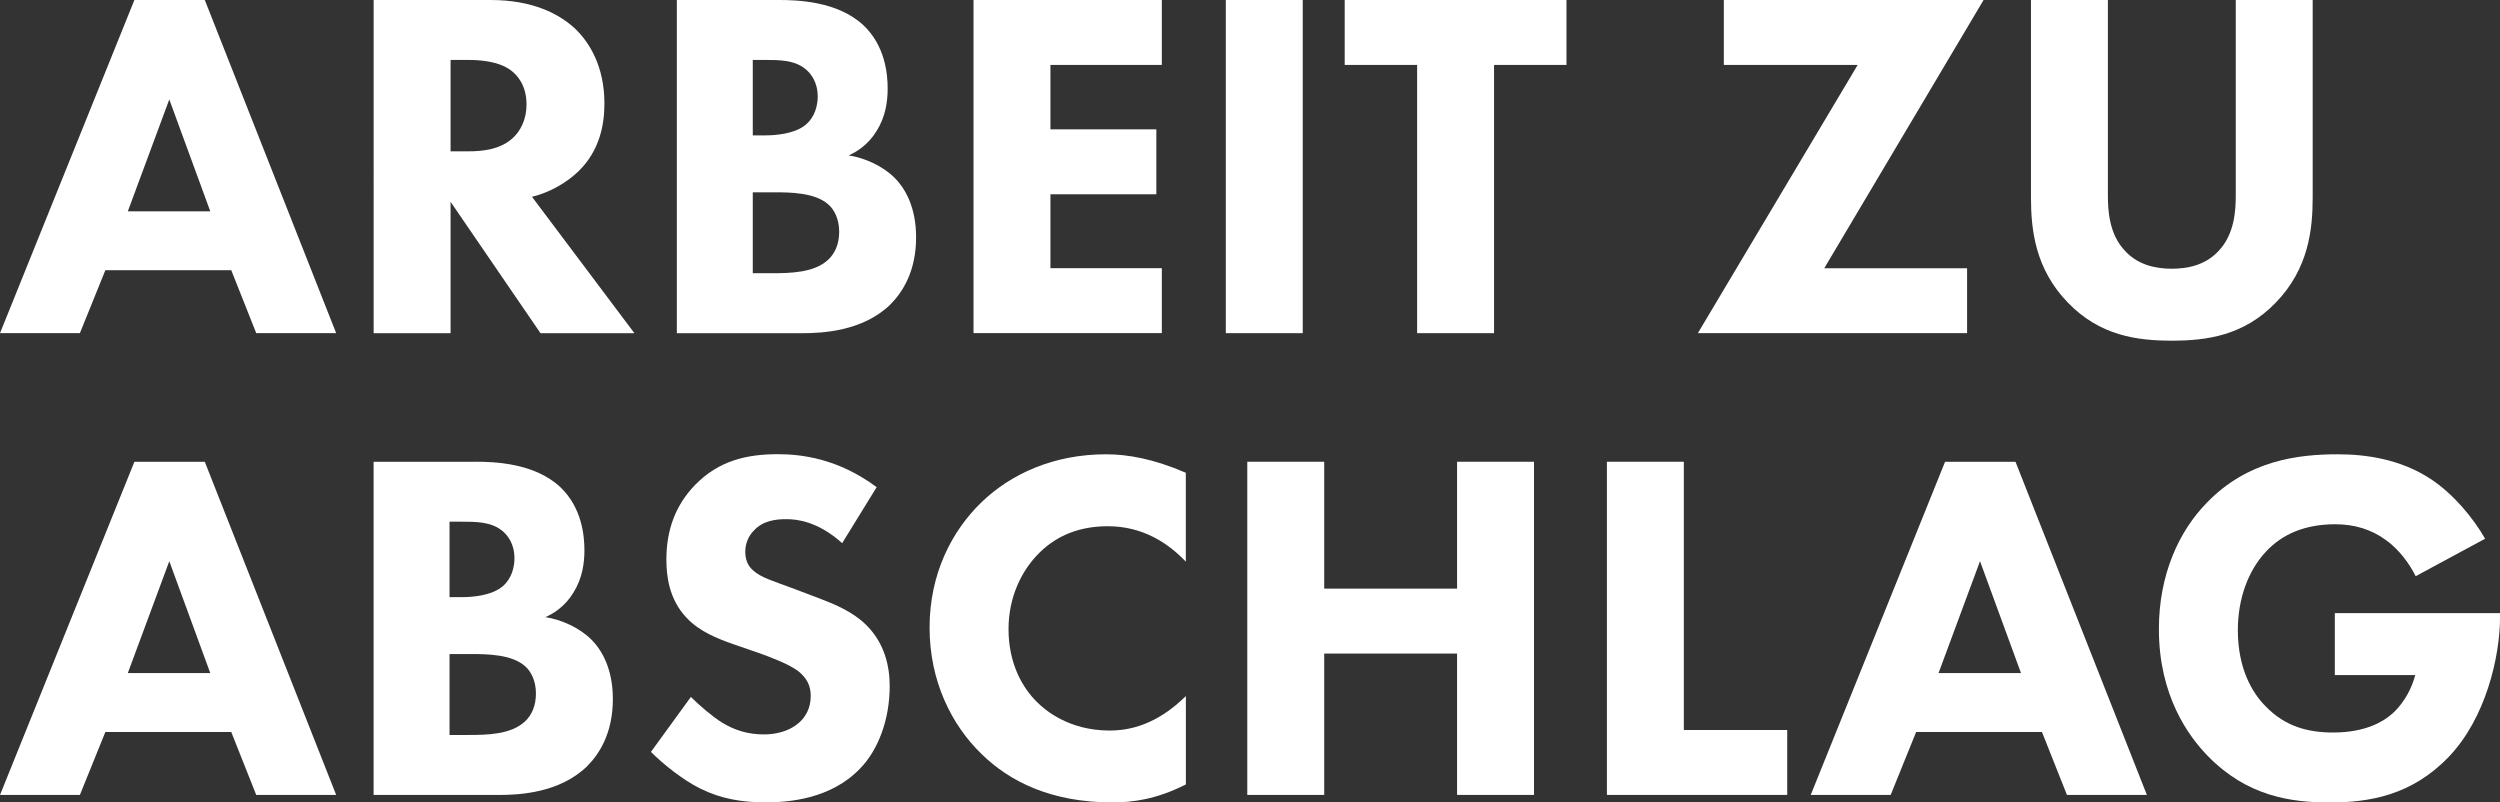 <?xml version="1.0" encoding="UTF-8"?>
<svg id="Layer_2" xmlns="http://www.w3.org/2000/svg" viewBox="0 0 456.31 146.46">
  <rect x="0" y="0" width="456.31" height="146.46" fill="#333333" stroke="none"/>
  <defs>
    <style>
      .cls-1 {
        fill: #fff;
      }
    </style>
  </defs>
  <g id="Layer_1-2" data-name="Layer_1">
    <g>
      <path class="cls-1" d="M42.21,49.32h-22.98l-4.65,11.49H0L24.53,0h12.85l23.98,60.81h-14.59l-4.56-11.49ZM38.38,38.57l-7.48-20.42-7.57,20.42h15.04Z"/>
      <path class="cls-1" d="M89.53,0c7.75,0,12.58,2.55,15.5,5.29,2.55,2.46,5.29,6.84,5.29,13.58,0,3.83-.82,8.57-4.74,12.4-2.1,2.01-5.11,3.83-8.48,4.65l18.69,24.89h-17.14l-16.41-23.98v23.98h-14.04V0h21.33ZM82.24,27.62h3.19c2.55,0,6.02-.27,8.39-2.64,1-1,2.28-2.92,2.28-5.93,0-3.46-1.64-5.29-2.83-6.2-2.28-1.73-5.93-1.91-7.75-1.91h-3.28v16.68Z"/>
      <path class="cls-1" d="M142.14,0c3.28,0,10.76.18,15.5,4.65,3.92,3.74,4.38,8.84,4.38,11.49,0,2.37-.36,5.11-2.01,7.75-1.55,2.55-3.65,3.83-5.11,4.47,2.92.46,6.2,1.91,8.39,4.1,2.01,2.01,3.92,5.47,3.92,10.85,0,6.11-2.37,9.94-4.74,12.31-5.01,4.83-12.31,5.2-16.05,5.2h-22.88V0h18.6ZM137.4,24.71h2.28c1.91,0,5.11-.27,7.11-1.73,1.28-.91,2.46-2.74,2.46-5.38s-1.28-4.28-2.37-5.11c-2.01-1.55-4.74-1.55-7.29-1.55h-2.19v13.77ZM137.4,49.87h3.37c3.56,0,7.84-.09,10.39-2.46,1.28-1.19,2.01-2.92,2.01-5.11,0-2.46-1-4.1-1.91-4.92-2.46-2.28-7.2-2.28-10.03-2.28h-3.83v14.77Z"/>
      <path class="cls-1" d="M212.06,11.85h-20.33v11.76h19.33v11.85h-19.33v13.49h20.33v11.85h-34.37V0h34.37v11.85Z"/>
      <path class="cls-1" d="M237.78,0v60.81h-14.04V0h14.04Z"/>
      <path class="cls-1" d="M272.7,11.85v48.96h-14.04V11.85h-13.22V0h40.48v11.85h-13.22Z"/>
      <path class="cls-1" d="M332.96,48.96h26.08v11.85h-49.14l29.17-48.96h-24.43V0h47.41l-29.08,48.96Z"/>
      <path class="cls-1" d="M422.12,36.01c0,5.83-.73,13.04-6.75,19.24-5.83,6.02-12.58,6.93-18.96,6.93s-13.13-.91-18.96-6.93c-6.02-6.2-6.75-13.4-6.75-19.24V0h14.04v35.65c0,2.64.18,7.11,3.19,10.21,2.46,2.64,5.83,3.19,8.48,3.19s6.02-.55,8.48-3.19c3.01-3.1,3.19-7.57,3.19-10.21V0h14.04v36.01Z"/>
      <path class="cls-1" d="M42.21,133.61h-22.98l-4.65,11.49H0l24.53-60.81h12.85l23.98,60.81h-14.59l-4.56-11.49ZM38.38,122.85l-7.48-20.42-7.57,20.42h15.04Z"/>
      <path class="cls-1" d="M86.79,84.28c3.28,0,10.76.18,15.5,4.65,3.92,3.74,4.38,8.84,4.38,11.49,0,2.37-.36,5.11-2.01,7.75-1.55,2.55-3.65,3.83-5.11,4.47,2.92.46,6.2,1.92,8.39,4.1,2.01,2.01,3.92,5.47,3.92,10.85,0,6.11-2.37,9.94-4.74,12.31-5.01,4.83-12.31,5.2-16.05,5.2h-22.88v-60.81h18.6ZM82.05,108.99h2.28c1.91,0,5.11-.27,7.11-1.73,1.28-.91,2.46-2.74,2.46-5.38s-1.28-4.29-2.37-5.11c-2.01-1.55-4.74-1.55-7.29-1.55h-2.19v13.77ZM82.05,134.15h3.37c3.56,0,7.84-.09,10.39-2.46,1.28-1.18,2.01-2.92,2.01-5.11,0-2.46-1-4.1-1.91-4.92-2.46-2.28-7.2-2.28-10.03-2.28h-3.83v14.77Z"/>
      <path class="cls-1" d="M153.72,99.14c-4.56-4.1-8.48-4.38-10.21-4.38-1.91,0-4.29.27-5.93,2.1-.91.91-1.55,2.28-1.55,3.83,0,1.46.46,2.55,1.37,3.37,1.46,1.37,3.56,1.92,7.66,3.46l4.56,1.73c2.64,1,5.93,2.37,8.3,4.65,3.56,3.37,4.47,7.75,4.47,11.31,0,6.29-2.19,11.76-5.38,15.04-5.38,5.65-13.22,6.2-17.23,6.2-4.38,0-8.21-.64-12.03-2.55-3.1-1.55-6.66-4.38-8.94-6.66l7.29-10.03c1.55,1.55,4.01,3.65,5.65,4.65,2.37,1.46,4.83,2.19,7.66,2.19,1.82,0,4.38-.37,6.38-2.1,1.19-1,2.19-2.64,2.19-4.92,0-2.01-.82-3.28-2.1-4.38-1.64-1.37-5.38-2.74-7.11-3.37l-5.01-1.73c-2.83-1-6.11-2.28-8.48-4.83-3.19-3.37-3.65-7.66-3.65-10.58,0-5.38,1.64-9.94,5.29-13.68,4.29-4.38,9.39-5.56,15.04-5.56,4.19,0,10.94.73,18.05,6.02l-6.29,10.21Z"/>
      <path class="cls-1" d="M216.44,143.18c-5.38,2.74-9.76,3.28-13.4,3.28-11.21,0-18.78-3.83-23.89-8.84-5.47-5.29-9.48-13.31-9.48-23.07s4.01-17.6,9.48-22.88c5.38-5.2,13.22-8.75,22.7-8.75,4.01,0,8.66.82,14.59,3.37v16.23c-3.1-3.28-7.75-6.47-14.22-6.47-5.11,0-9.21,1.64-12.4,4.74-3.37,3.28-5.74,8.21-5.74,14.04,0,6.29,2.55,10.76,5.29,13.4,1.28,1.28,5.65,5.11,13.13,5.11,3.65,0,8.57-1,13.95-6.29v16.14Z"/>
      <path class="cls-1" d="M241.7,107.44h24.25v-23.16h14.04v60.81h-14.04v-25.8h-24.25v25.8h-14.04v-60.81h14.04v23.16Z"/>
      <path class="cls-1" d="M307.34,84.28v48.96h18.87v11.85h-32.91v-60.81h14.04Z"/>
      <path class="cls-1" d="M372.71,133.61h-22.97l-4.65,11.49h-14.59l24.52-60.81h12.86l23.98,60.81h-14.59l-4.56-11.49ZM368.88,122.85l-7.48-20.42-7.57,20.42h15.04Z"/>
      <path class="cls-1" d="M426.14,111.91h30.18v.64c0,7.38-2.64,18.6-9.39,25.62-6.75,7.02-14.5,8.3-21.7,8.3s-15.13-1.18-22.25-8.48c-3.56-3.65-8.93-11.03-8.93-23.16,0-9.94,3.65-17.87,8.75-23.07,7.48-7.75,16.68-8.84,23.89-8.84,5.01,0,11.4.82,17.05,4.56,4.1,2.74,7.66,7.02,9.85,10.85l-12.67,6.84c-1.19-2.37-3.01-4.83-5.38-6.56-2.74-2.01-5.83-2.92-9.3-2.92-5.56,0-9.66,1.82-12.58,4.92-3.37,3.56-5.2,8.75-5.2,14.4,0,6.93,2.55,11.4,5.11,13.95,3.56,3.65,7.66,4.74,12.31,4.74,6.02,0,9.21-2.1,10.58-3.28.46-.36,3.19-2.74,4.38-7.2h-14.68v-11.31Z"/>
    </g>
  </g>
</svg>